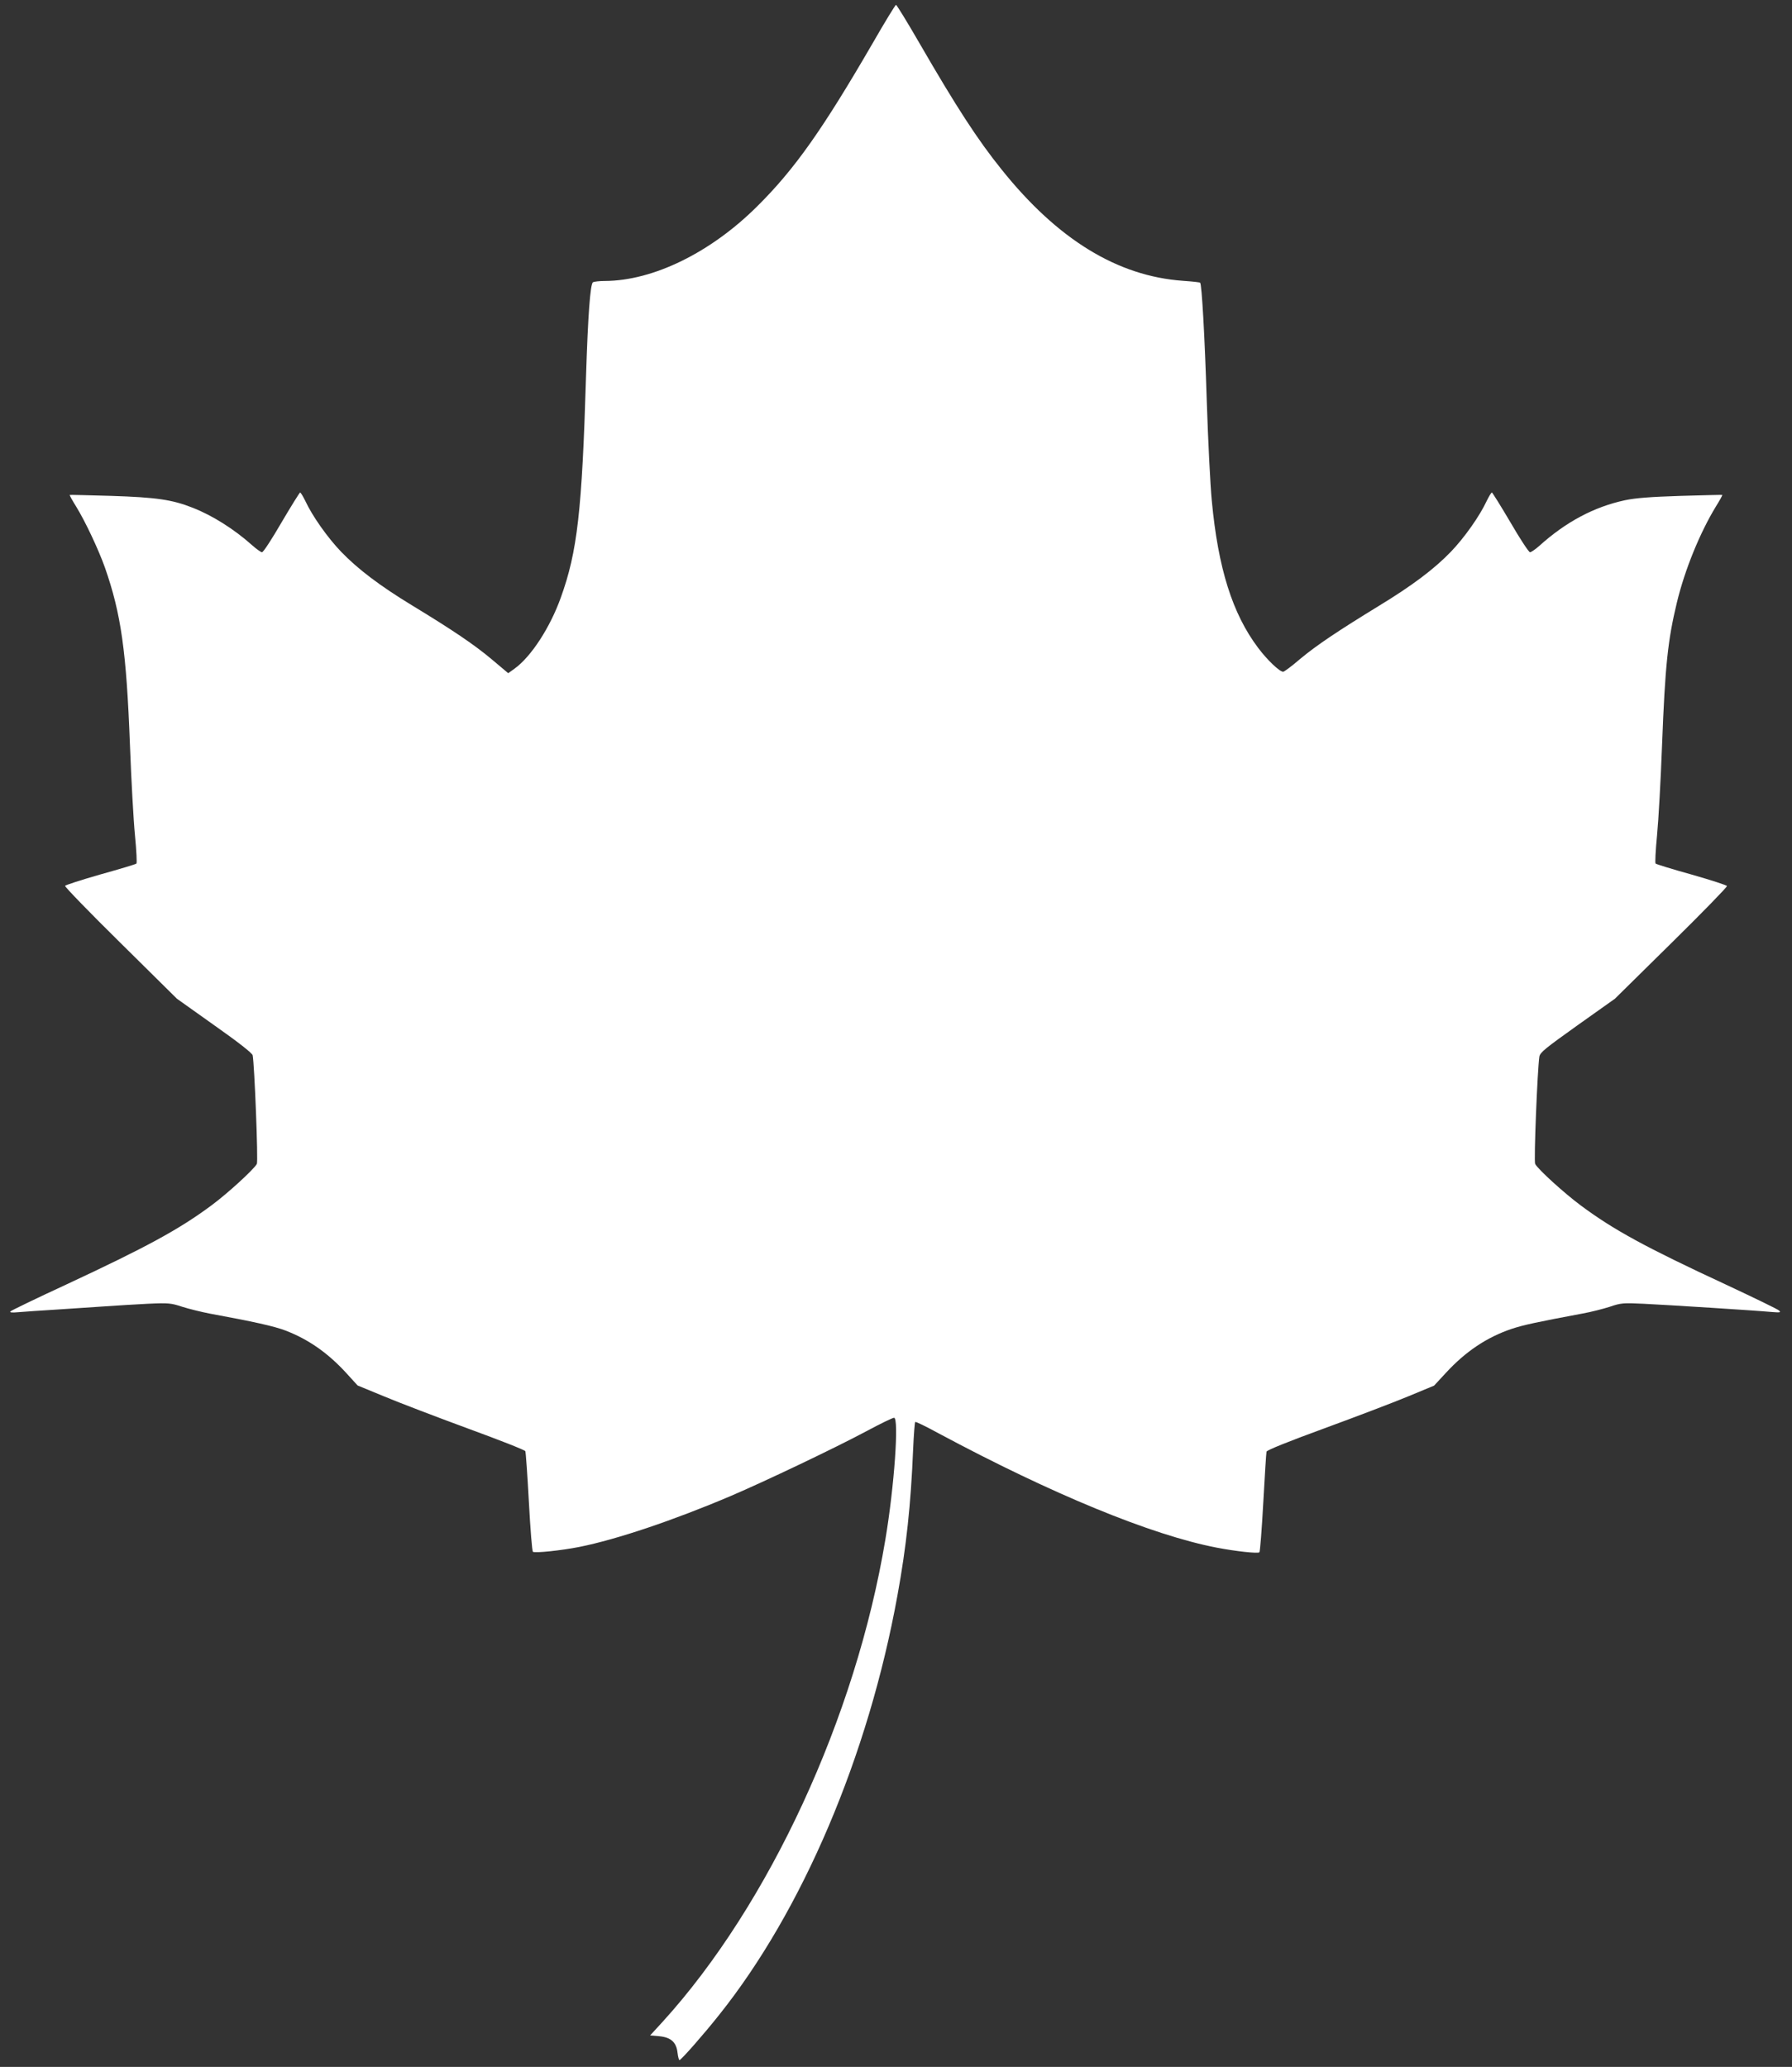 <?xml version="1.0" standalone="no"?>
<!DOCTYPE svg PUBLIC "-//W3C//DTD SVG 20010904//EN"
 "http://www.w3.org/TR/2001/REC-SVG-20010904/DTD/svg10.dtd">
<svg version="1.0" xmlns="http://www.w3.org/2000/svg"
 width="1110pt" height="1280pt" viewBox="0 0 1110 1280"
 preserveAspectRatio="xMidYMid meet">
<rect x="0" y="0" width="1110" height="1280" fill="#333333" stroke="none"/>
<g transform="translate(0,1280) scale(0.1,-0.1)"
fill="#ffffff" stroke="none">
<path d="M5407 12535 c-311 -536 -484 -782 -716 -1012 -288 -287 -645 -462
-945 -463 -33 0 -66 -4 -73 -8 -17 -11 -31 -205 -43 -581 -25 -838 -54 -1088
-156 -1371 -66 -185 -184 -367 -287 -441 l-39 -28 -101 85 c-108 91 -243 182
-493 334 -201 122 -338 226 -442 334 -84 88 -178 221 -221 314 -14 28 -28 52
-32 52 -3 0 -55 -83 -115 -185 -59 -102 -113 -185 -121 -185 -7 0 -35 20 -63
45 -110 98 -243 182 -365 230 -128 51 -228 65 -505 74 -140 4 -256 7 -258 6
-2 -2 16 -34 39 -71 57 -92 140 -269 179 -379 100 -286 133 -517 155 -1100 8
-214 22 -466 31 -558 9 -93 13 -171 9 -175 -3 -4 -104 -34 -222 -67 -119 -34
-218 -66 -220 -71 -2 -6 153 -166 345 -355 l348 -344 232 -165 c148 -104 234
-172 237 -185 11 -54 35 -657 26 -673 -18 -33 -179 -181 -279 -255 -200 -149
-404 -260 -902 -492 -184 -85 -339 -160 -345 -166 -7 -7 8 -9 50 -5 33 3 139
10 235 16 96 6 231 15 300 20 69 5 188 12 265 16 131 6 145 4 215 -19 41 -13
118 -32 170 -42 272 -50 398 -78 469 -105 142 -55 260 -137 375 -262 l71 -78
165 -68 c91 -38 324 -127 517 -198 194 -71 355 -134 357 -141 3 -7 13 -149 22
-315 9 -167 20 -305 25 -308 14 -9 175 8 287 30 231 46 584 165 937 315 211
90 652 300 844 403 84 45 160 82 169 82 31 0 2 -423 -54 -755 -183 -1098 -719
-2259 -1379 -2985 l-78 -85 57 -5 c72 -7 106 -37 113 -104 3 -26 9 -45 12 -44
15 6 150 160 243 277 518 647 927 1608 1107 2601 55 301 83 563 97 903 4 92
10 169 13 171 4 3 69 -29 146 -71 702 -376 1317 -629 1720 -707 119 -23 257
-38 266 -29 4 4 15 143 24 308 9 165 18 307 20 315 3 10 136 63 357 144 194
71 427 160 517 197 l164 68 74 80 c122 132 252 219 405 271 75 25 160 43 443
96 50 9 124 28 165 41 70 24 84 25 210 19 148 -7 700 -42 795 -51 52 -4 58 -3
45 9 -8 8 -157 80 -330 161 -498 231 -695 339 -896 488 -104 77 -267 225 -285
259 -9 17 14 582 26 664 5 27 34 50 237 195 l231 164 349 344 c192 189 347
348 345 354 -1 5 -100 37 -219 71 -119 33 -219 64 -223 68 -4 4 0 82 9 175 9
92 23 344 31 558 19 495 36 652 92 884 49 203 143 433 242 595 23 37 41 69 39
71 -2 1 -118 -2 -258 -6 -188 -6 -279 -13 -345 -27 -191 -41 -366 -134 -532
-284 -24 -21 -49 -38 -56 -38 -7 0 -62 83 -121 185 -60 102 -112 185 -115 185
-4 0 -18 -24 -32 -52 -43 -93 -137 -226 -221 -314 -104 -108 -241 -211 -450
-338 -253 -155 -383 -242 -485 -327 -51 -44 -98 -79 -105 -79 -22 0 -98 72
-155 148 -159 211 -248 493 -287 912 -9 91 -23 368 -31 615 -13 412 -31 724
-41 734 -2 3 -50 8 -107 12 -405 29 -775 255 -1122 688 -150 186 -282 390
-510 784 -75 130 -141 237 -145 237 -4 0 -69 -106 -143 -235z"/>
</g>
</svg>
